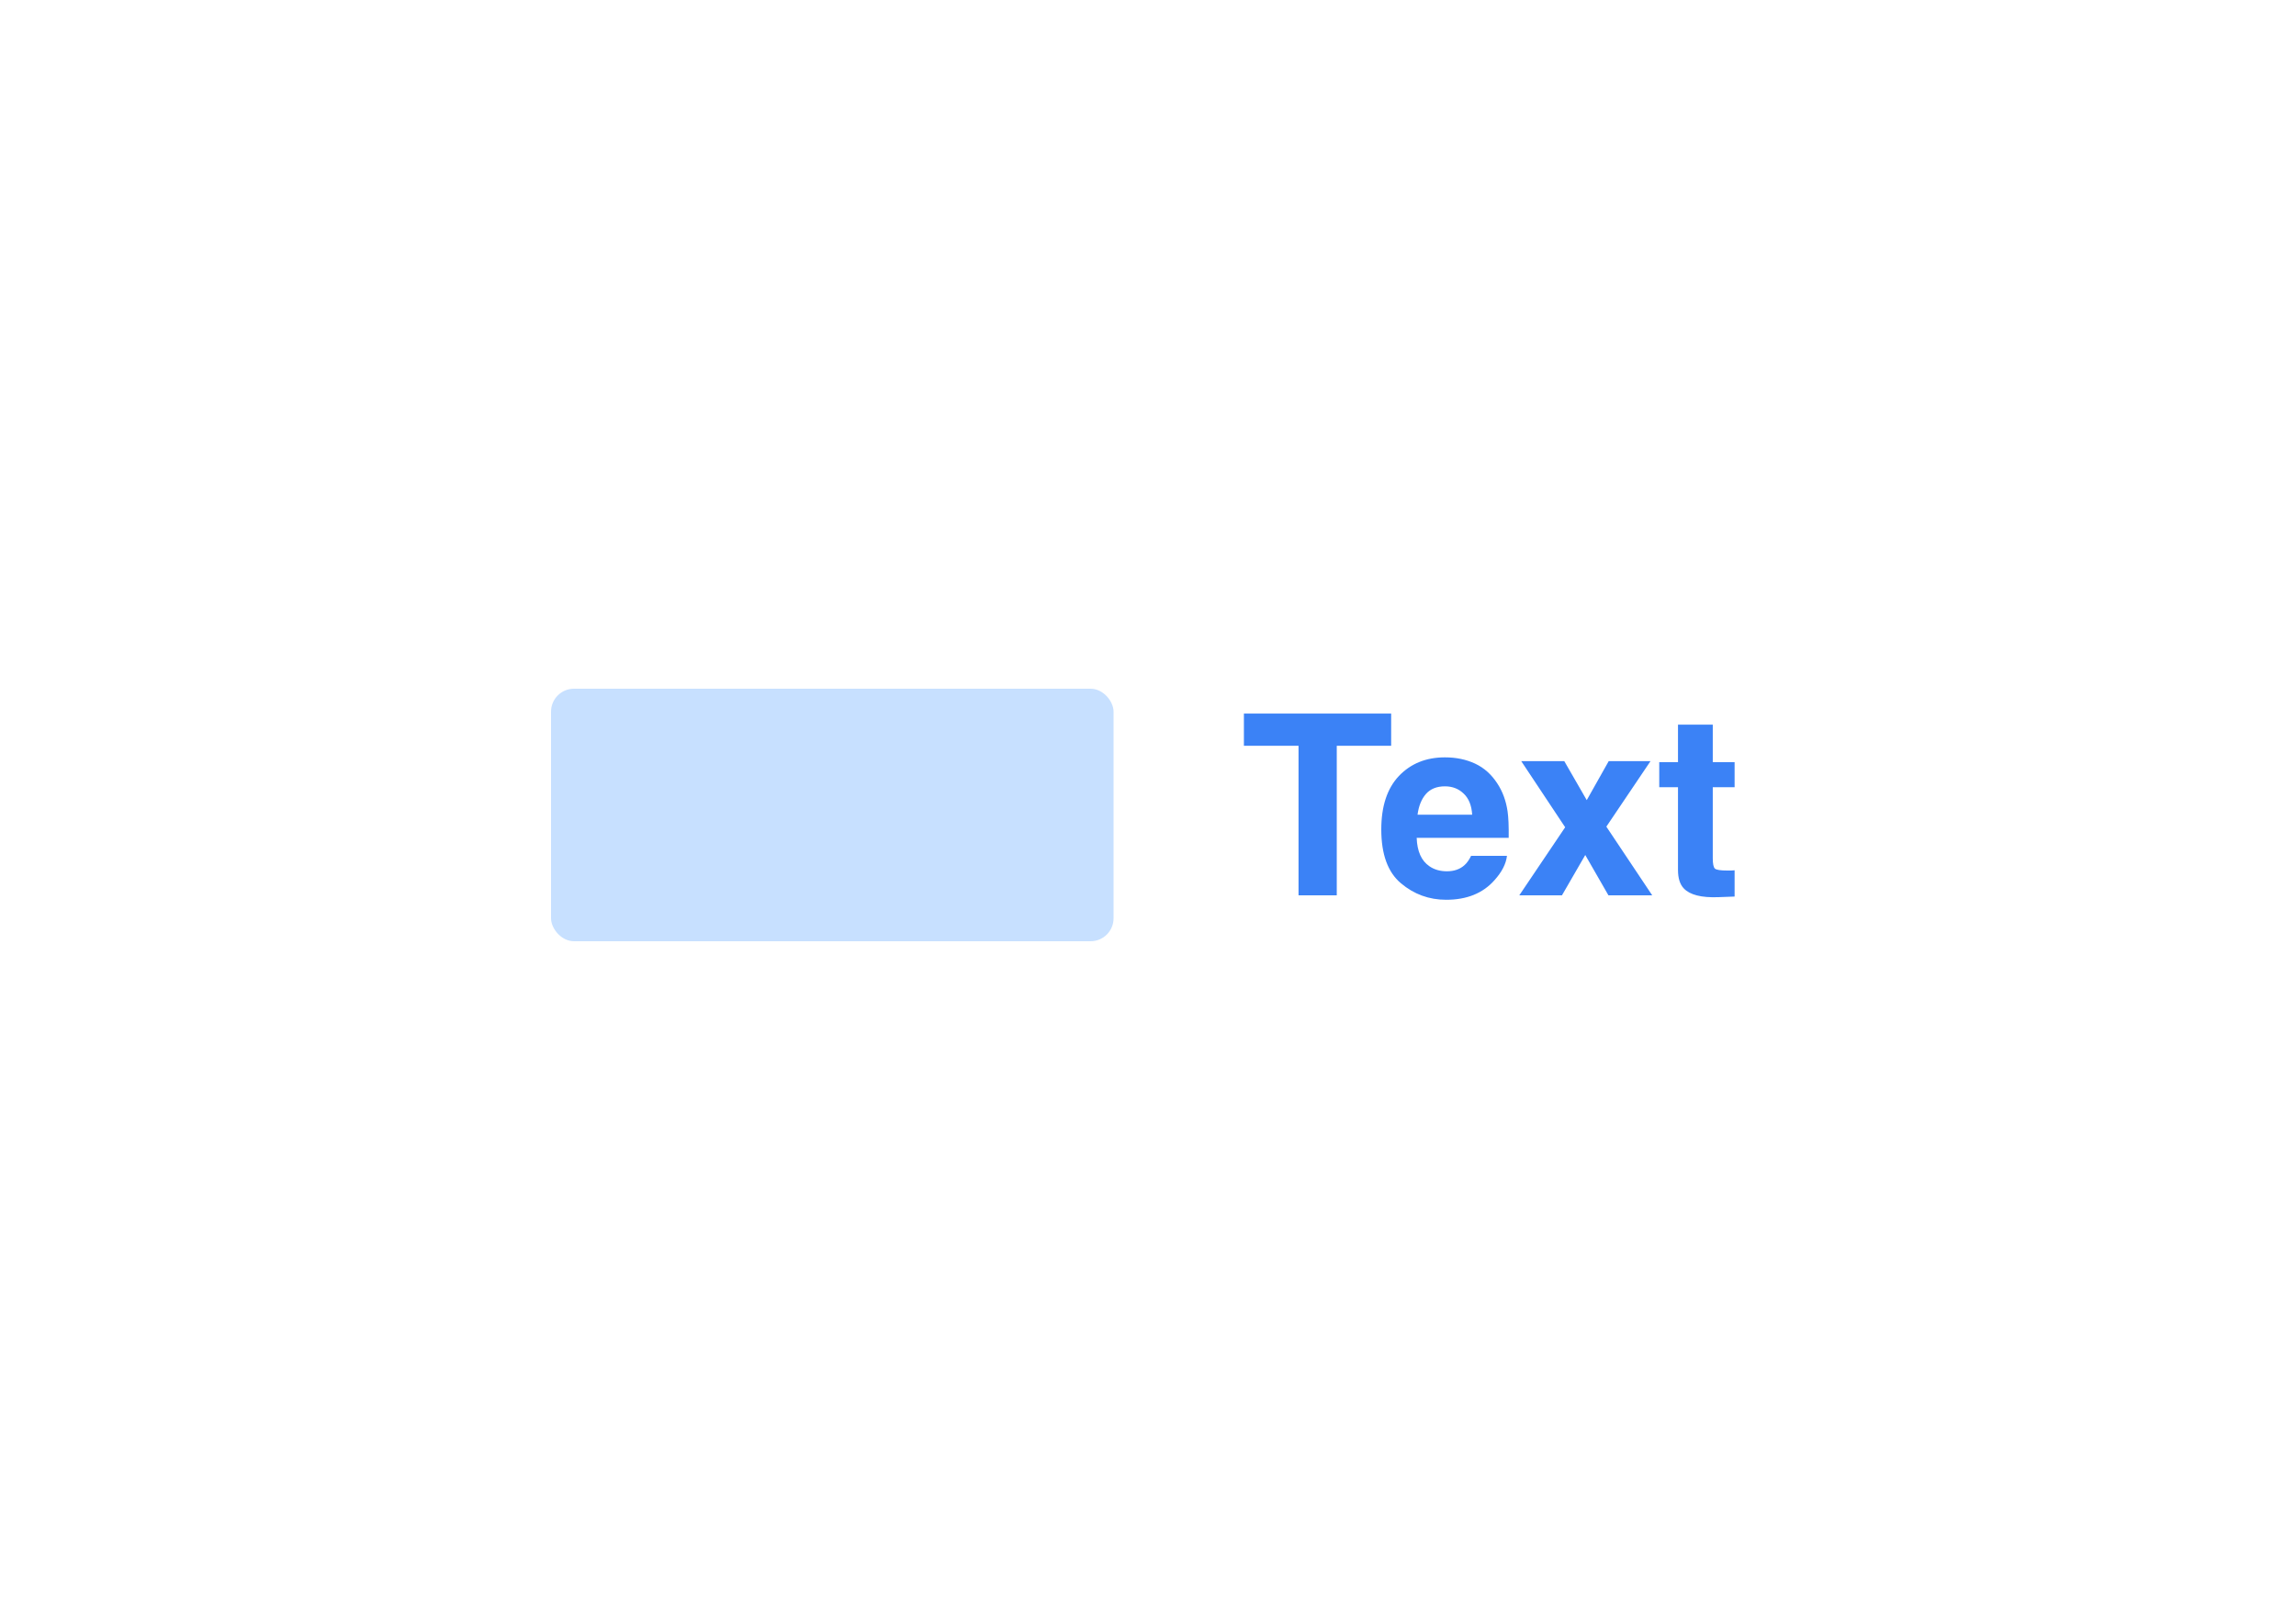 <svg width="200" height="140" viewBox="0 0 200 140" fill="none" xmlns="http://www.w3.org/2000/svg">
<rect x="48" y="60" width="49" height="22" rx="2" fill="#C7E0FF"/>
<path d="M121.181 62.166V64.97H116.443V78H113.113V64.97H108.354V62.166H121.181ZM131.268 74.562C131.189 75.257 130.827 75.963 130.183 76.679C129.18 77.817 127.776 78.387 125.972 78.387C124.482 78.387 123.168 77.907 122.029 76.947C120.891 75.988 120.321 74.426 120.321 72.264C120.321 70.237 120.833 68.683 121.857 67.602C122.889 66.52 124.224 65.98 125.864 65.98C126.838 65.98 127.715 66.162 128.496 66.527C129.277 66.893 129.921 67.469 130.43 68.257C130.888 68.951 131.185 69.757 131.321 70.674C131.4 71.211 131.432 71.984 131.418 72.994H123.404C123.447 74.169 123.816 74.992 124.511 75.465C124.933 75.758 125.442 75.905 126.036 75.905C126.666 75.905 127.178 75.726 127.572 75.368C127.787 75.175 127.977 74.906 128.142 74.562H131.268ZM128.238 70.975C128.188 70.165 127.941 69.553 127.497 69.138C127.06 68.715 126.516 68.504 125.864 68.504C125.155 68.504 124.604 68.726 124.21 69.17C123.823 69.614 123.58 70.216 123.479 70.975H128.238ZM143.922 78H140.108L138.089 74.487L136.059 78H132.342L136.338 72.07L132.514 66.312H136.263L138.218 69.707L140.13 66.312H143.771L139.926 72.017L143.922 78ZM151.098 75.819V78.107L149.647 78.161C148.201 78.211 147.213 77.961 146.683 77.409C146.339 77.058 146.167 76.518 146.167 75.787V68.579H144.534V66.398H146.167V63.133H149.196V66.398H151.098V68.579H149.196V74.767C149.196 75.246 149.257 75.547 149.379 75.669C149.501 75.784 149.873 75.841 150.496 75.841C150.589 75.841 150.686 75.841 150.786 75.841C150.894 75.834 150.997 75.826 151.098 75.819Z" fill="#3B82F6"/>
</svg>
